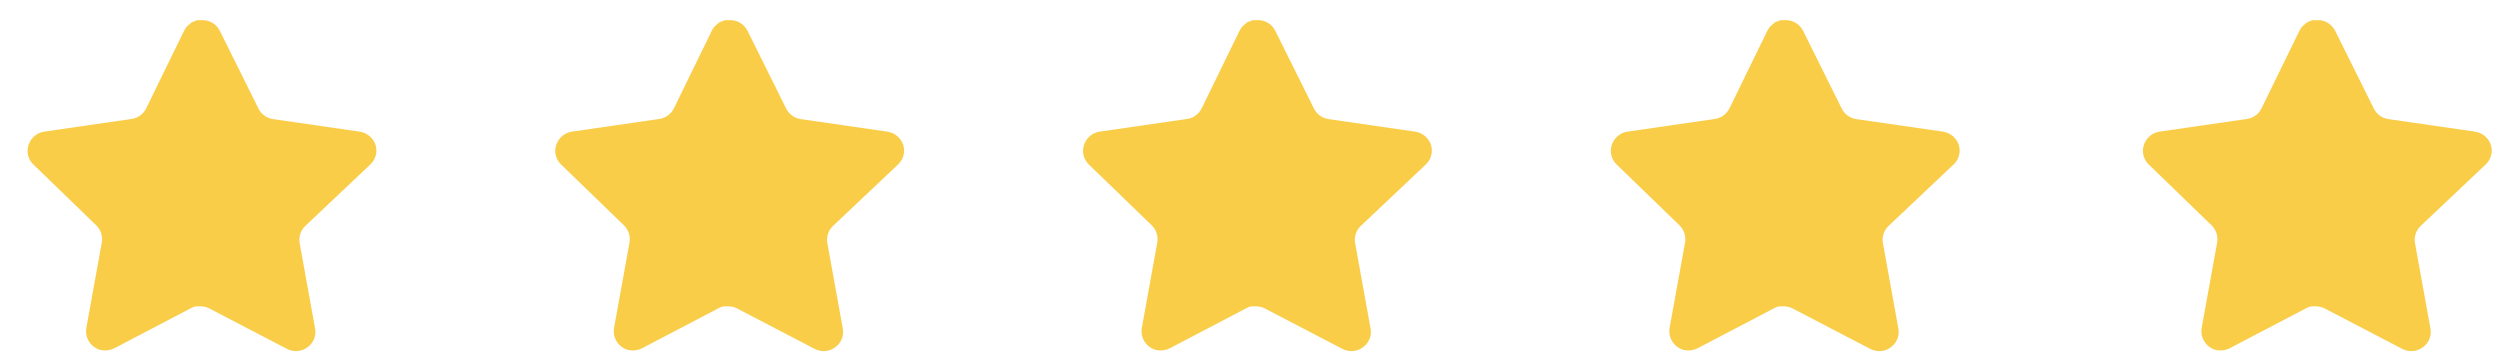 <svg width="84" height="12" viewBox="0 0 84 12" fill="none" xmlns="http://www.w3.org/2000/svg">
<path d="M10.254 7.595C10.102 7.742 10.032 7.955 10.067 8.163L10.588 11.042C10.632 11.286 10.529 11.533 10.324 11.674C10.124 11.821 9.857 11.838 9.639 11.721L7.043 10.369C6.953 10.321 6.853 10.296 6.75 10.293L6.591 10.293C6.536 10.301 6.482 10.318 6.433 10.345L3.837 11.704C3.709 11.768 3.564 11.791 3.421 11.768C3.074 11.703 2.843 11.372 2.9 11.024L3.421 8.145C3.456 7.935 3.386 7.721 3.234 7.572L1.118 5.524C0.941 5.352 0.88 5.095 0.961 4.862C1.039 4.63 1.24 4.461 1.482 4.423L4.394 4.001C4.615 3.978 4.81 3.844 4.91 3.645L6.193 1.017C6.223 0.959 6.263 0.905 6.31 0.859L6.363 0.818C6.39 0.788 6.422 0.763 6.457 0.742L6.521 0.719L6.621 0.678L6.867 0.678C7.088 0.701 7.282 0.832 7.383 1.029L8.683 3.645C8.777 3.836 8.959 3.969 9.17 4.001L12.082 4.423C12.328 4.458 12.534 4.628 12.616 4.862C12.692 5.097 12.626 5.354 12.445 5.524L10.254 7.595Z" fill="#FACD49"/>
<path d="M27.985 7.595C27.833 7.742 27.763 7.955 27.798 8.163L28.319 11.042C28.363 11.286 28.26 11.533 28.055 11.674C27.855 11.821 27.588 11.838 27.37 11.721L24.774 10.369C24.684 10.321 24.584 10.296 24.481 10.293L24.322 10.293C24.267 10.301 24.213 10.318 24.164 10.345L21.568 11.704C21.44 11.768 21.295 11.791 21.152 11.768C20.805 11.703 20.574 11.372 20.631 11.024L21.152 8.145C21.187 7.935 21.117 7.721 20.965 7.572L18.849 5.524C18.672 5.352 18.611 5.095 18.692 4.862C18.77 4.63 18.971 4.461 19.212 4.423L22.125 4.001C22.346 3.978 22.541 3.844 22.641 3.645L23.924 1.017C23.954 0.959 23.994 0.905 24.041 0.859L24.094 0.818C24.121 0.788 24.153 0.763 24.188 0.742L24.252 0.719L24.352 0.678L24.598 0.678C24.819 0.701 25.013 0.832 25.114 1.029L26.414 3.645C26.508 3.836 26.69 3.969 26.901 4.001L29.813 4.423C30.059 4.458 30.265 4.628 30.346 4.862C30.423 5.097 30.357 5.354 30.177 5.524L27.985 7.595Z" fill="#FACD49"/>
<path d="M45.718 7.595C45.566 7.742 45.497 7.955 45.531 8.163L46.052 11.042C46.096 11.286 45.993 11.533 45.788 11.674C45.588 11.821 45.321 11.838 45.103 11.721L42.507 10.369C42.417 10.321 42.317 10.296 42.214 10.293L42.056 10.293C42.001 10.301 41.947 10.318 41.897 10.345L39.301 11.704C39.173 11.768 39.028 11.791 38.885 11.768C38.538 11.703 38.307 11.372 38.364 11.024L38.885 8.145C38.92 7.935 38.85 7.721 38.699 7.572L36.582 5.524C36.406 5.352 36.344 5.095 36.425 4.862C36.503 4.63 36.704 4.461 36.946 4.423L39.858 4.001C40.08 3.978 40.274 3.844 40.374 3.645L41.657 1.017C41.688 0.959 41.727 0.905 41.774 0.859L41.827 0.818C41.855 0.788 41.886 0.763 41.921 0.742L41.985 0.719L42.085 0.678L42.332 0.678C42.552 0.701 42.746 0.832 42.847 1.029L44.148 3.645C44.241 3.836 44.424 3.969 44.634 4.001L47.546 4.423C47.792 4.458 47.998 4.628 48.08 4.862C48.156 5.097 48.09 5.354 47.91 5.524L45.718 7.595Z" fill="#FACD49"/>
<path d="M63.452 7.595C63.3 7.742 63.23 7.955 63.265 8.163L63.786 11.042C63.83 11.286 63.727 11.533 63.522 11.674C63.322 11.821 63.055 11.838 62.837 11.721L60.241 10.369C60.151 10.321 60.051 10.296 59.948 10.293L59.789 10.293C59.734 10.301 59.68 10.318 59.631 10.345L57.035 11.704C56.907 11.768 56.761 11.791 56.619 11.768C56.272 11.703 56.041 11.372 56.097 11.024L56.619 8.145C56.654 7.935 56.584 7.721 56.432 7.572L54.316 5.524C54.139 5.352 54.078 5.095 54.158 4.862C54.237 4.63 54.437 4.461 54.679 4.423L57.592 4.001C57.813 3.978 58.008 3.844 58.108 3.645L59.391 1.017C59.421 0.959 59.461 0.905 59.508 0.859L59.561 0.818C59.588 0.788 59.62 0.763 59.655 0.742L59.719 0.719L59.819 0.678L60.065 0.678C60.286 0.701 60.48 0.832 60.581 1.029L61.881 3.645C61.975 3.836 62.157 3.969 62.368 4.001L65.28 4.423C65.526 4.458 65.732 4.628 65.813 4.862C65.89 5.097 65.824 5.354 65.643 5.524L63.452 7.595Z" fill="#FACD49"/>
<path d="M81.33 7.595C81.178 7.742 81.108 7.955 81.143 8.163L81.664 11.042C81.708 11.286 81.605 11.533 81.4 11.674C81.2 11.821 80.933 11.838 80.714 11.721L78.119 10.369C78.029 10.321 77.929 10.296 77.826 10.293L77.667 10.293C77.612 10.301 77.558 10.318 77.509 10.345L74.913 11.704C74.785 11.768 74.639 11.791 74.497 11.768C74.15 11.703 73.919 11.372 73.975 11.024L74.497 8.145C74.532 7.935 74.462 7.721 74.31 7.572L72.194 5.524C72.017 5.352 71.956 5.095 72.036 4.862C72.115 4.63 72.315 4.461 72.557 4.423L75.47 4.001C75.691 3.978 75.886 3.844 75.985 3.645L77.269 1.017C77.299 0.959 77.338 0.905 77.386 0.859L77.439 0.818C77.466 0.788 77.498 0.763 77.533 0.742L77.597 0.719L77.697 0.678L77.943 0.678C78.164 0.701 78.358 0.832 78.459 1.029L79.759 3.645C79.853 3.836 80.035 3.969 80.246 4.001L83.158 4.423C83.404 4.458 83.61 4.628 83.691 4.862C83.768 5.097 83.702 5.354 83.521 5.524L81.33 7.595Z" fill="#FACD49"/>
</svg>
